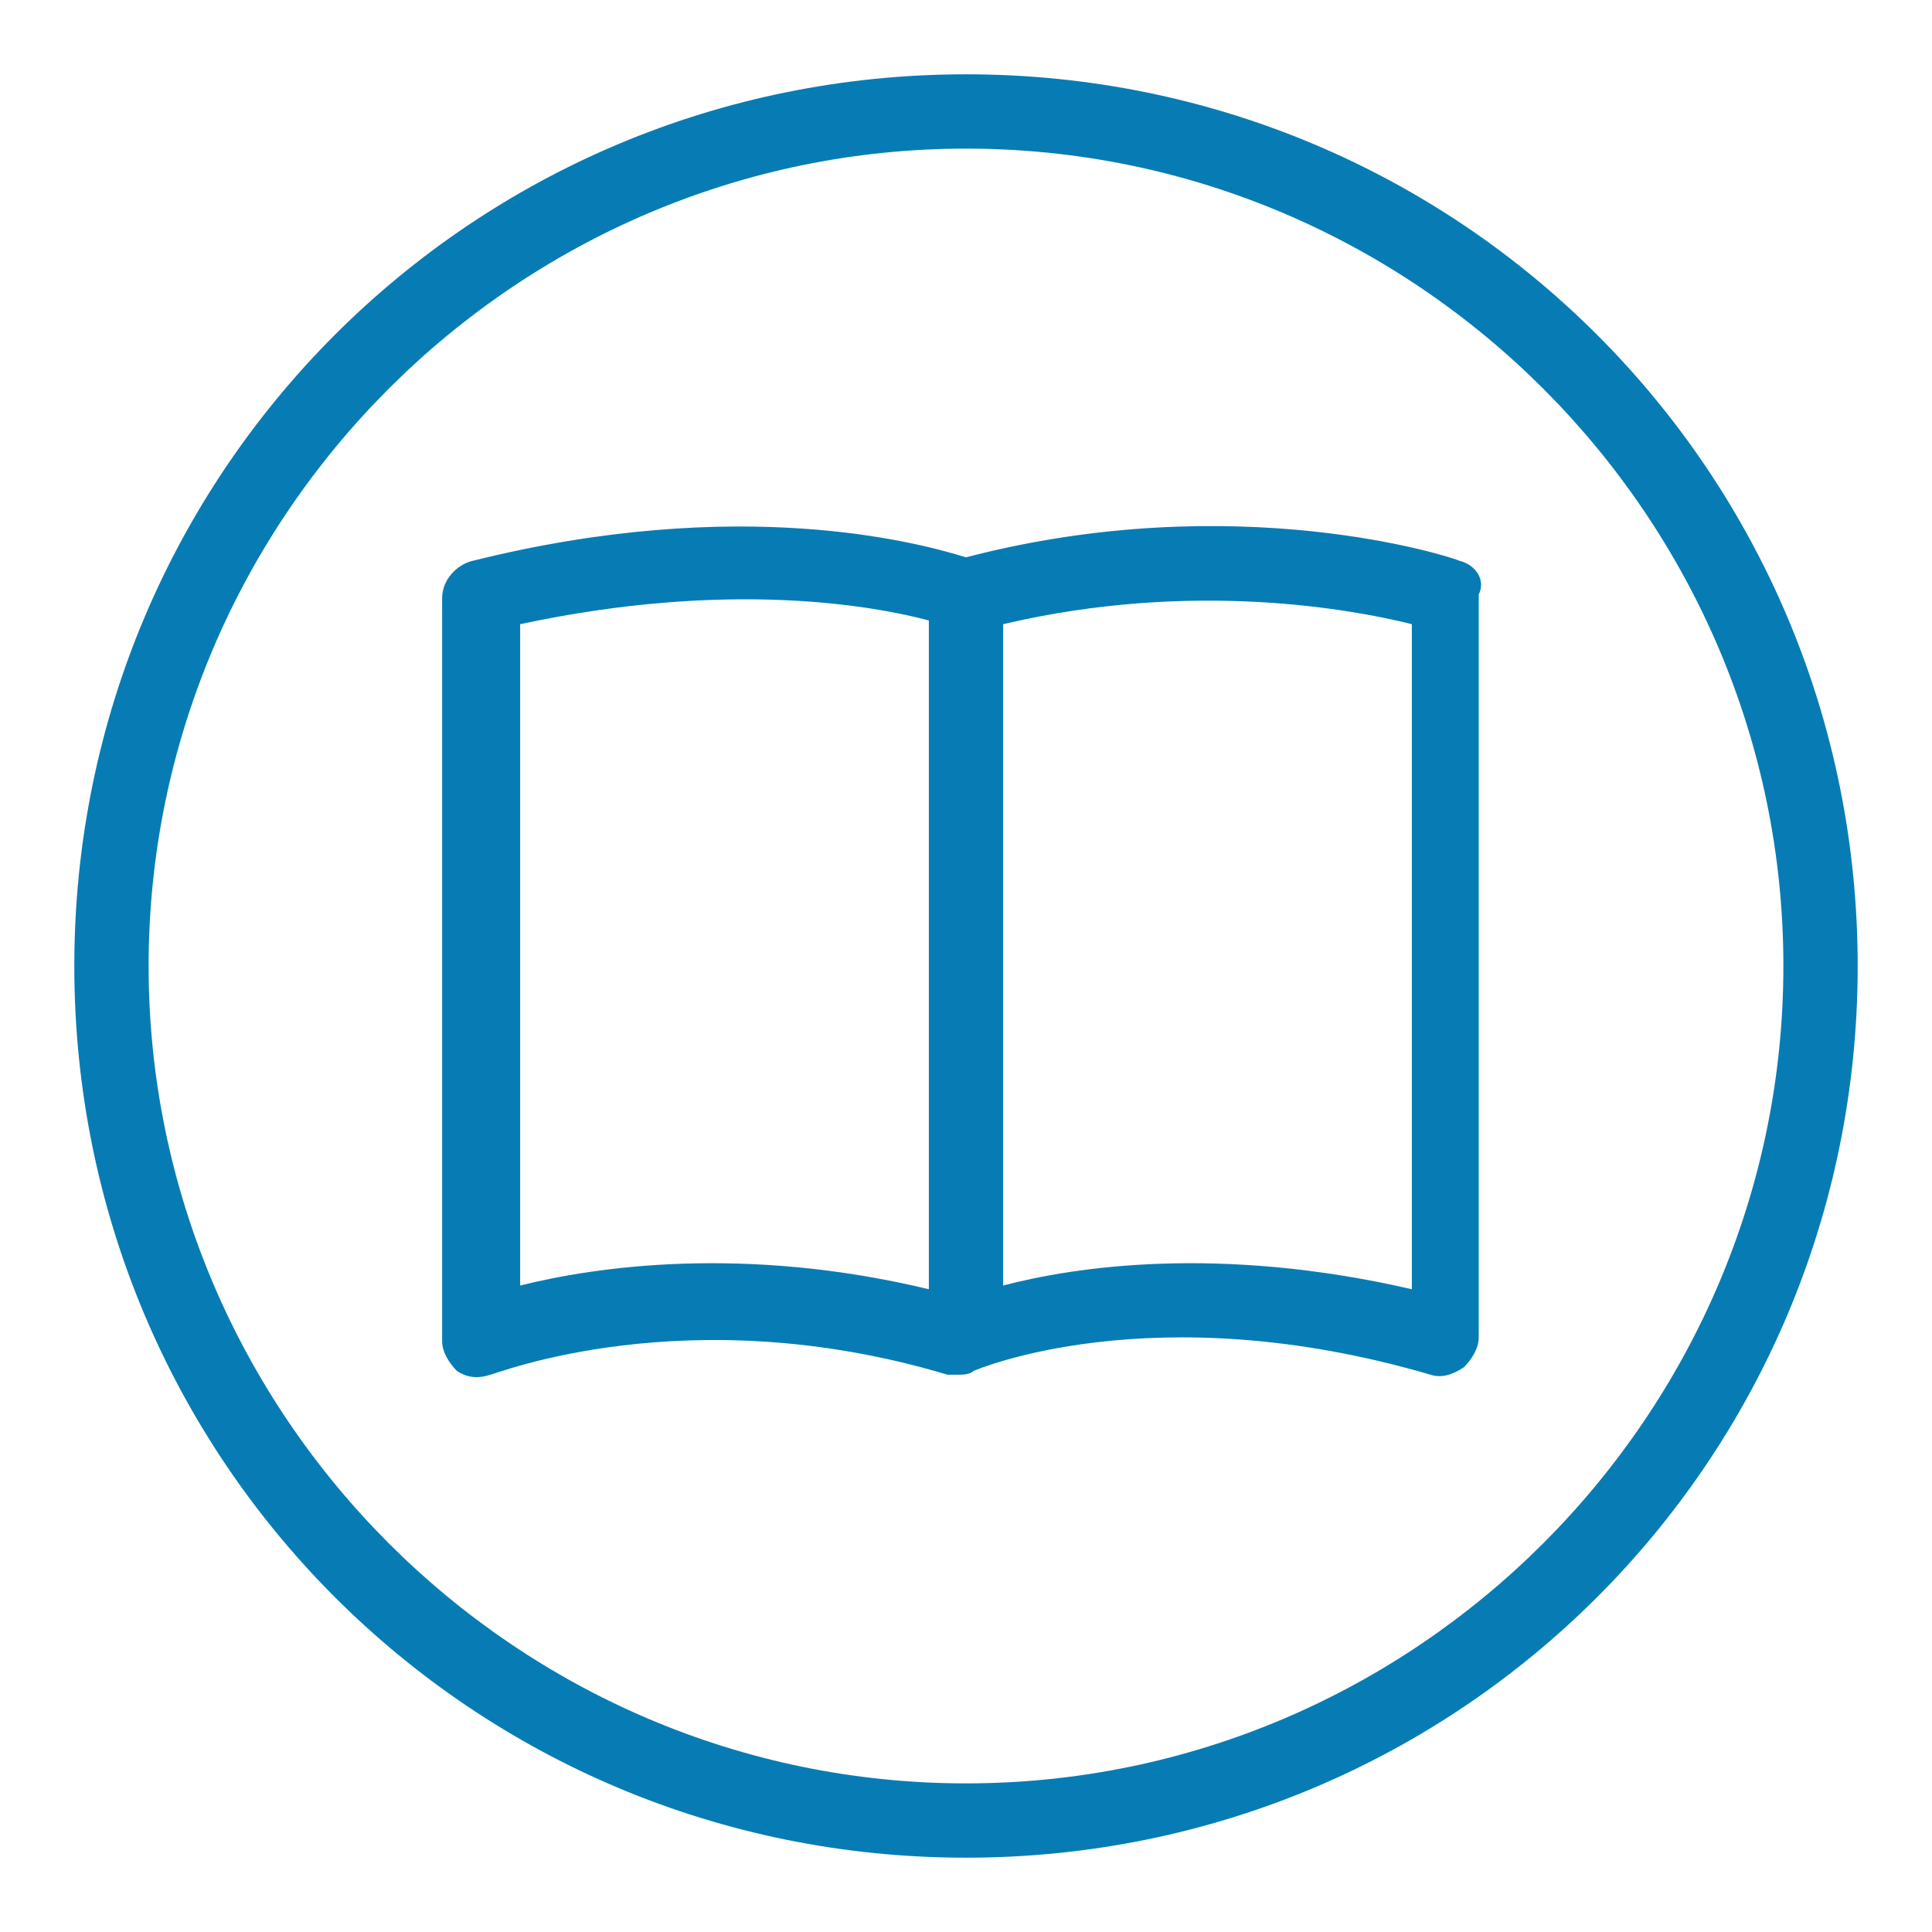 <?xml version="1.0" encoding="utf-8"?>
<!-- Generator: Adobe Illustrator 29.5.1, SVG Export Plug-In . SVG Version: 9.03 Build 0)  -->
<svg version="1.0" id="Book_open" xmlns="http://www.w3.org/2000/svg" xmlns:xlink="http://www.w3.org/1999/xlink" x="0px" y="0px"
	 viewBox="0 0 52 52" style="enable-background:new 0 0 52 52;" xml:space="preserve">
<style type="text/css">
	.st0{fill:#077CB4;}
</style>
<path class="st0" d="M26,4c12.1,0,22,9.9,22,22s-9.9,22-22,22S4,38.1,4,26S13.9,4,26,4 M26,2C12.7,2,2,12.7,2,26s10.7,24,24,24
	s24-10.7,24-24S39.3,2,26,2L26,2z"/>
<path class="st0" d="M39.3,15.1c-0.2-0.1-6-2-13.3-0.1c-1.3-0.4-6.1-1.7-13.3,0.1c-0.4,0.1-0.8,0.5-0.8,1v20c0,0.3,0.2,0.6,0.4,0.8
	c0.3,0.2,0.6,0.2,0.9,0.1c0.1,0,5.3-2.1,12.3,0c0.1,0,0.2,0,0.3,0c0.1,0,0.3,0,0.4-0.1l0,0c0,0,4.8-2.1,12.3,0.1
	c0.3,0.1,0.6,0,0.9-0.2c0.2-0.2,0.4-0.5,0.4-0.8V16C40,15.6,39.7,15.2,39.3,15.1z M14,34.6V16.8c5.6-1.2,9.5-0.5,11-0.1v18
	C20,33.5,16,34.1,14,34.6z M38,34.7c-5.2-1.2-9.1-0.6-11-0.1V16.8c5.1-1.2,9.4-0.4,11,0V34.7z"/>
</svg>
